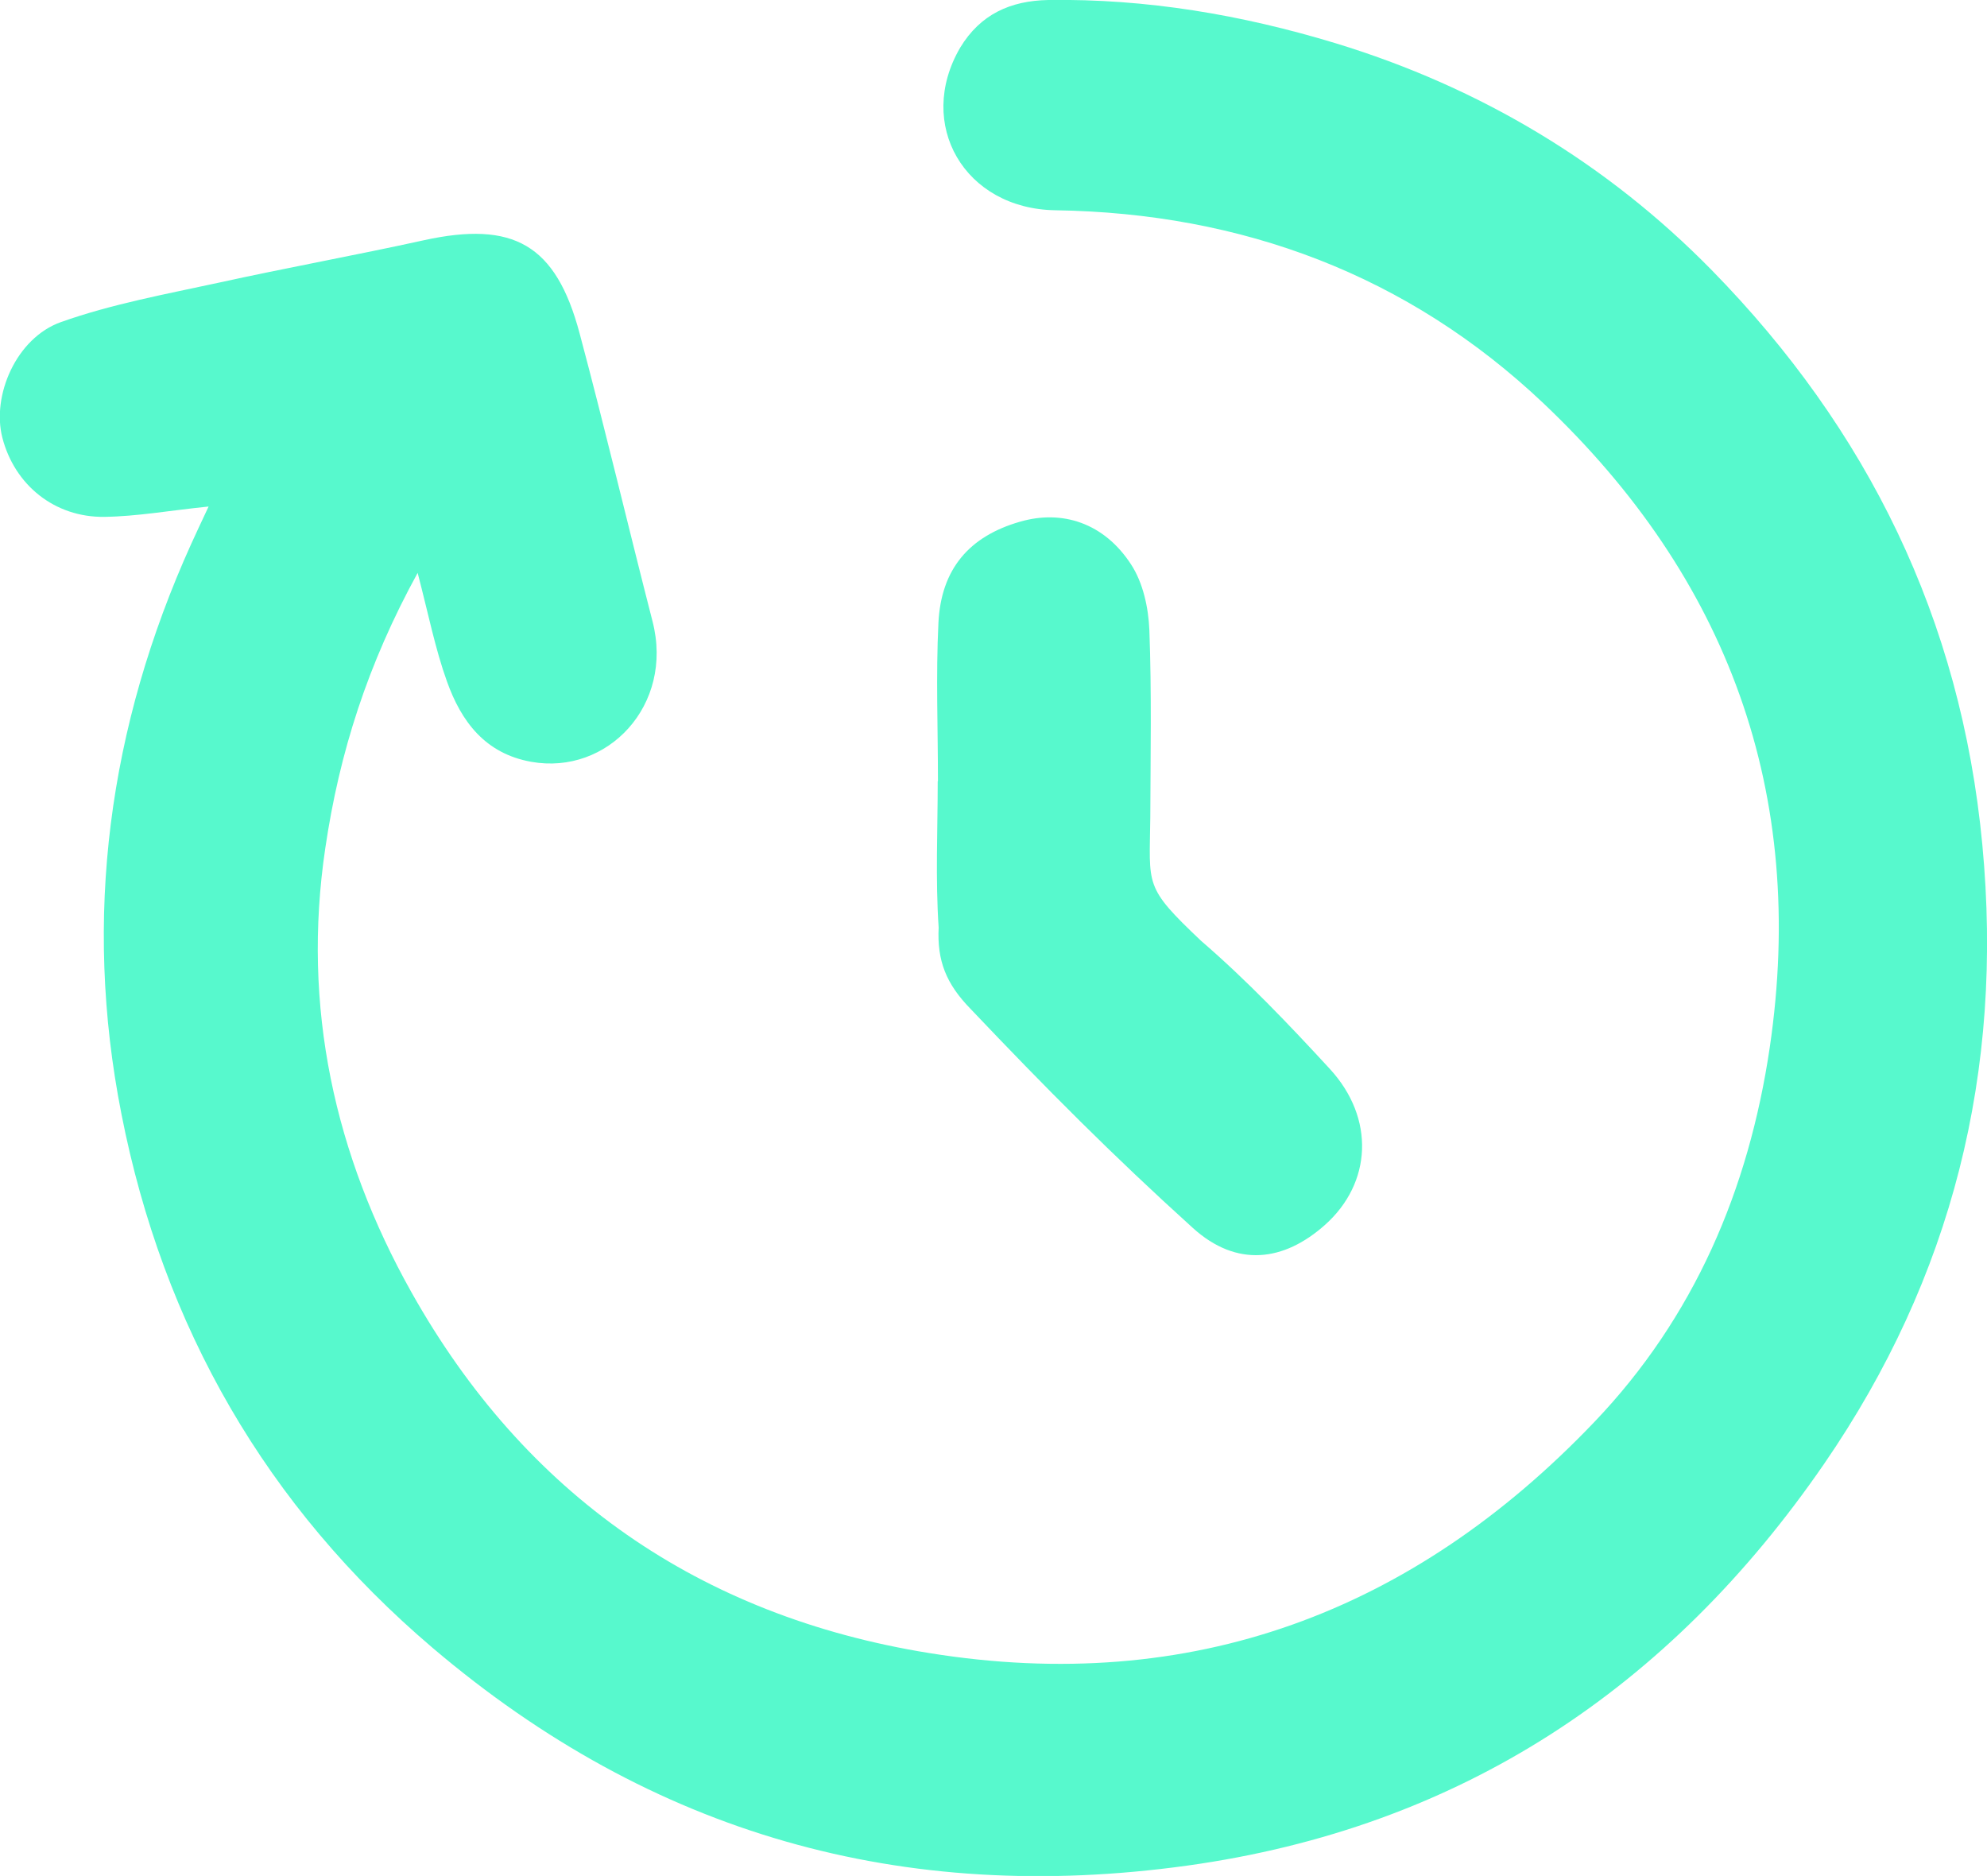 <svg xmlns="http://www.w3.org/2000/svg" id="Calque_2" viewBox="0 0 84.78 80.03"><defs><style>.cls-1{fill:#57f9cd;}</style></defs><g id="Calque_1-2"><path class="cls-1" d="m8.89,21.61c-1.66.17-3.04.42-4.43.44-2.13.03-3.84-1.36-4.36-3.38-.46-1.79.59-4.25,2.5-4.93,2.17-.77,4.47-1.19,6.73-1.68,2.91-.64,5.84-1.17,8.75-1.81,3.83-.84,5.64.18,6.65,3.97,1.09,4.08,2.06,8.19,3.11,12.28.93,3.59-1.93,6.58-5.17,6-1.97-.35-2.99-1.72-3.6-3.43-.5-1.39-.79-2.87-1.25-4.63-2.13,3.88-3.34,7.67-3.94,11.74-1.01,6.78.4,13.11,3.67,18.94,4.84,8.63,12.29,13.82,22.09,15.4,11.2,1.81,20.64-1.74,28.39-9.86,4.25-4.45,6.58-9.89,7.48-15.97,1.6-10.86-1.79-20.04-9.66-27.49-5.77-5.46-12.84-8.11-20.82-8.23-3.88-.06-5.97-3.67-4.06-6.94C41.83.61,43.11.03,44.73,0c4.18-.06,8.25.63,12.24,1.84,6.18,1.88,11.6,5.13,16.07,9.69,6.64,6.78,10.63,14.87,11.54,24.5.92,9.68-1.29,18.48-6.75,26.42-6.58,9.56-15.51,15.52-27.18,17.14-12.13,1.68-22.83-1.34-32.18-9.28-7.12-6.05-11.51-13.72-13.29-22.79-1.65-8.37-.55-16.52,2.98-24.32.2-.45.42-.9.74-1.59Z"></path><path class="cls-1" d="m40.02,33.32c0-2.25-.09-4.5.02-6.74.11-2.31,1.32-3.7,3.47-4.32,1.81-.53,3.6.05,4.75,1.82.51.78.74,1.84.78,2.79.1,2.66.05,5.33.04,7.99-.03,2.95-.29,2.95,2.17,5.28,1.95,1.68,3.74,3.56,5.49,5.46,1.94,2.11,1.79,4.87-.2,6.65-1.76,1.57-3.77,1.83-5.64.14-3.45-3.12-6.26-5.95-9.47-9.33-1.07-1.09-1.45-2.08-1.38-3.49-.14-2.07-.04-4.16-.04-6.24h0Z"></path></g></svg>